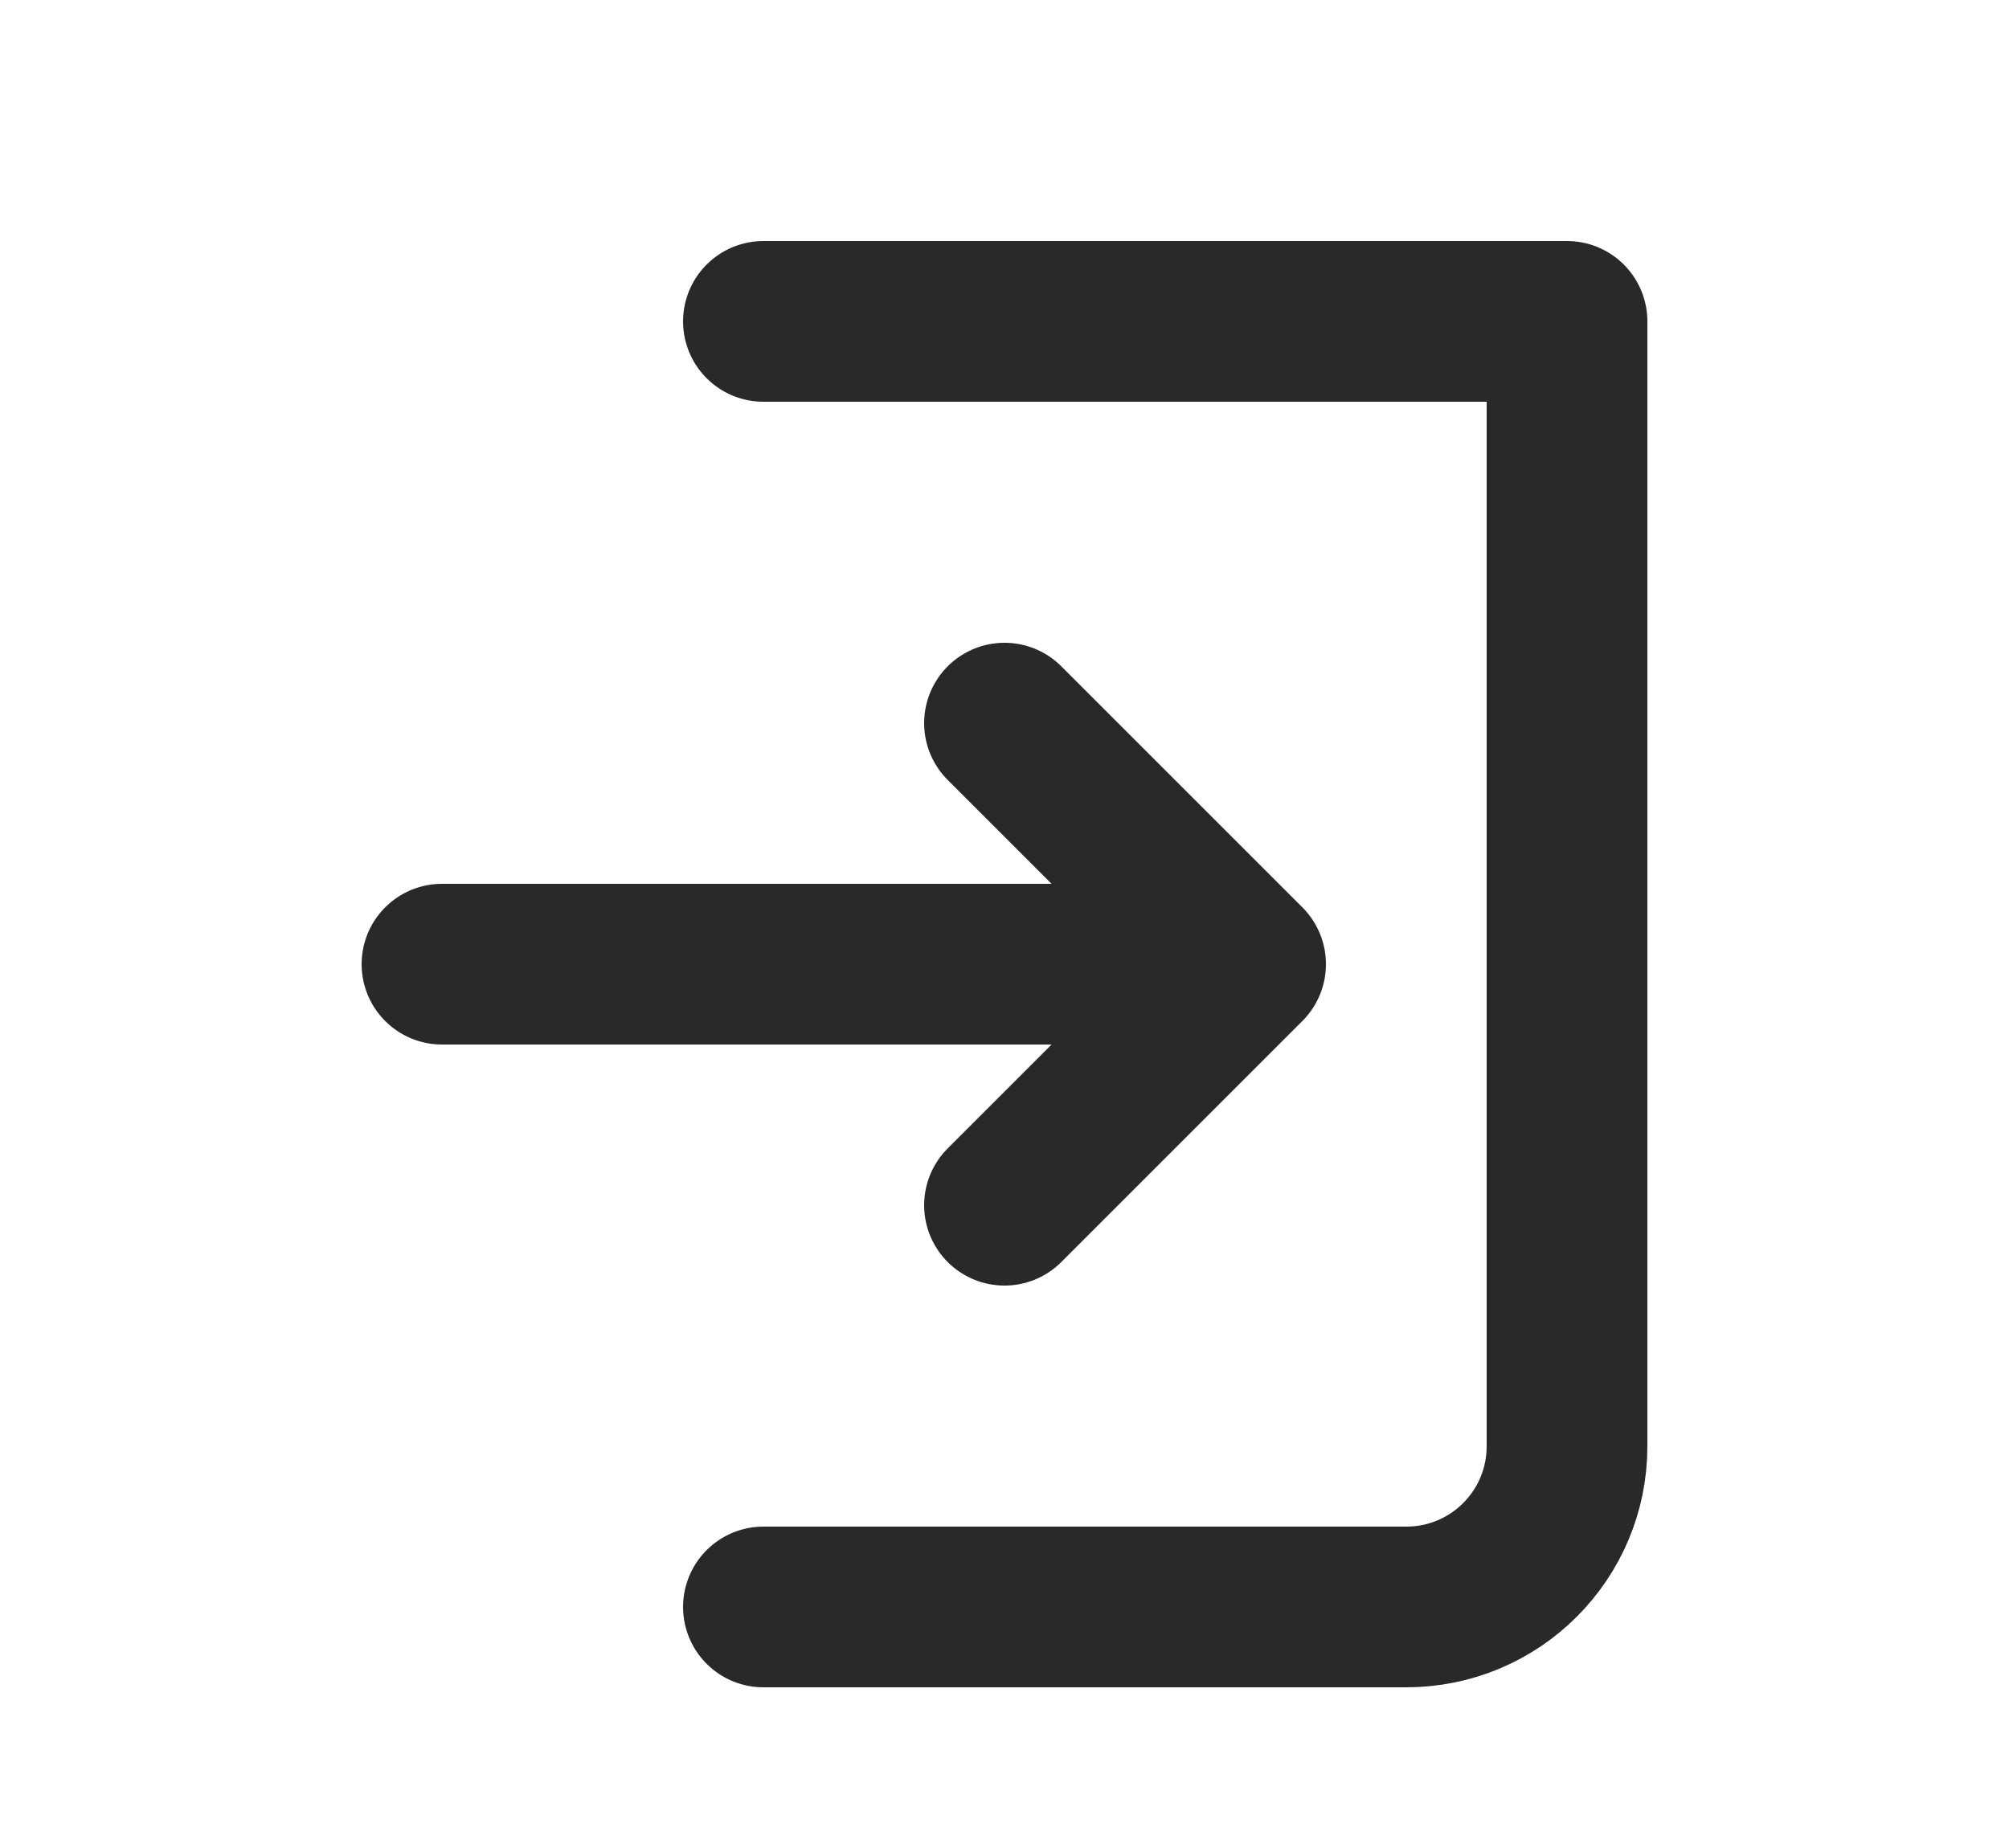 <svg width="25" height="23" viewBox="0 0 25 23" fill="none" xmlns="http://www.w3.org/2000/svg">
<path d="M9.5 4H19.5V18C19.5 19.105 18.605 20 17.5 20H9.5" stroke="#292929" stroke-width="2" stroke-linecap="round" stroke-linejoin="round"/>
<path d="M12.5 15L15.5 12M15.5 12L12.5 9M15.5 12H5.5" stroke="#292929" stroke-width="2" stroke-linecap="round" stroke-linejoin="round"/>
</svg>
